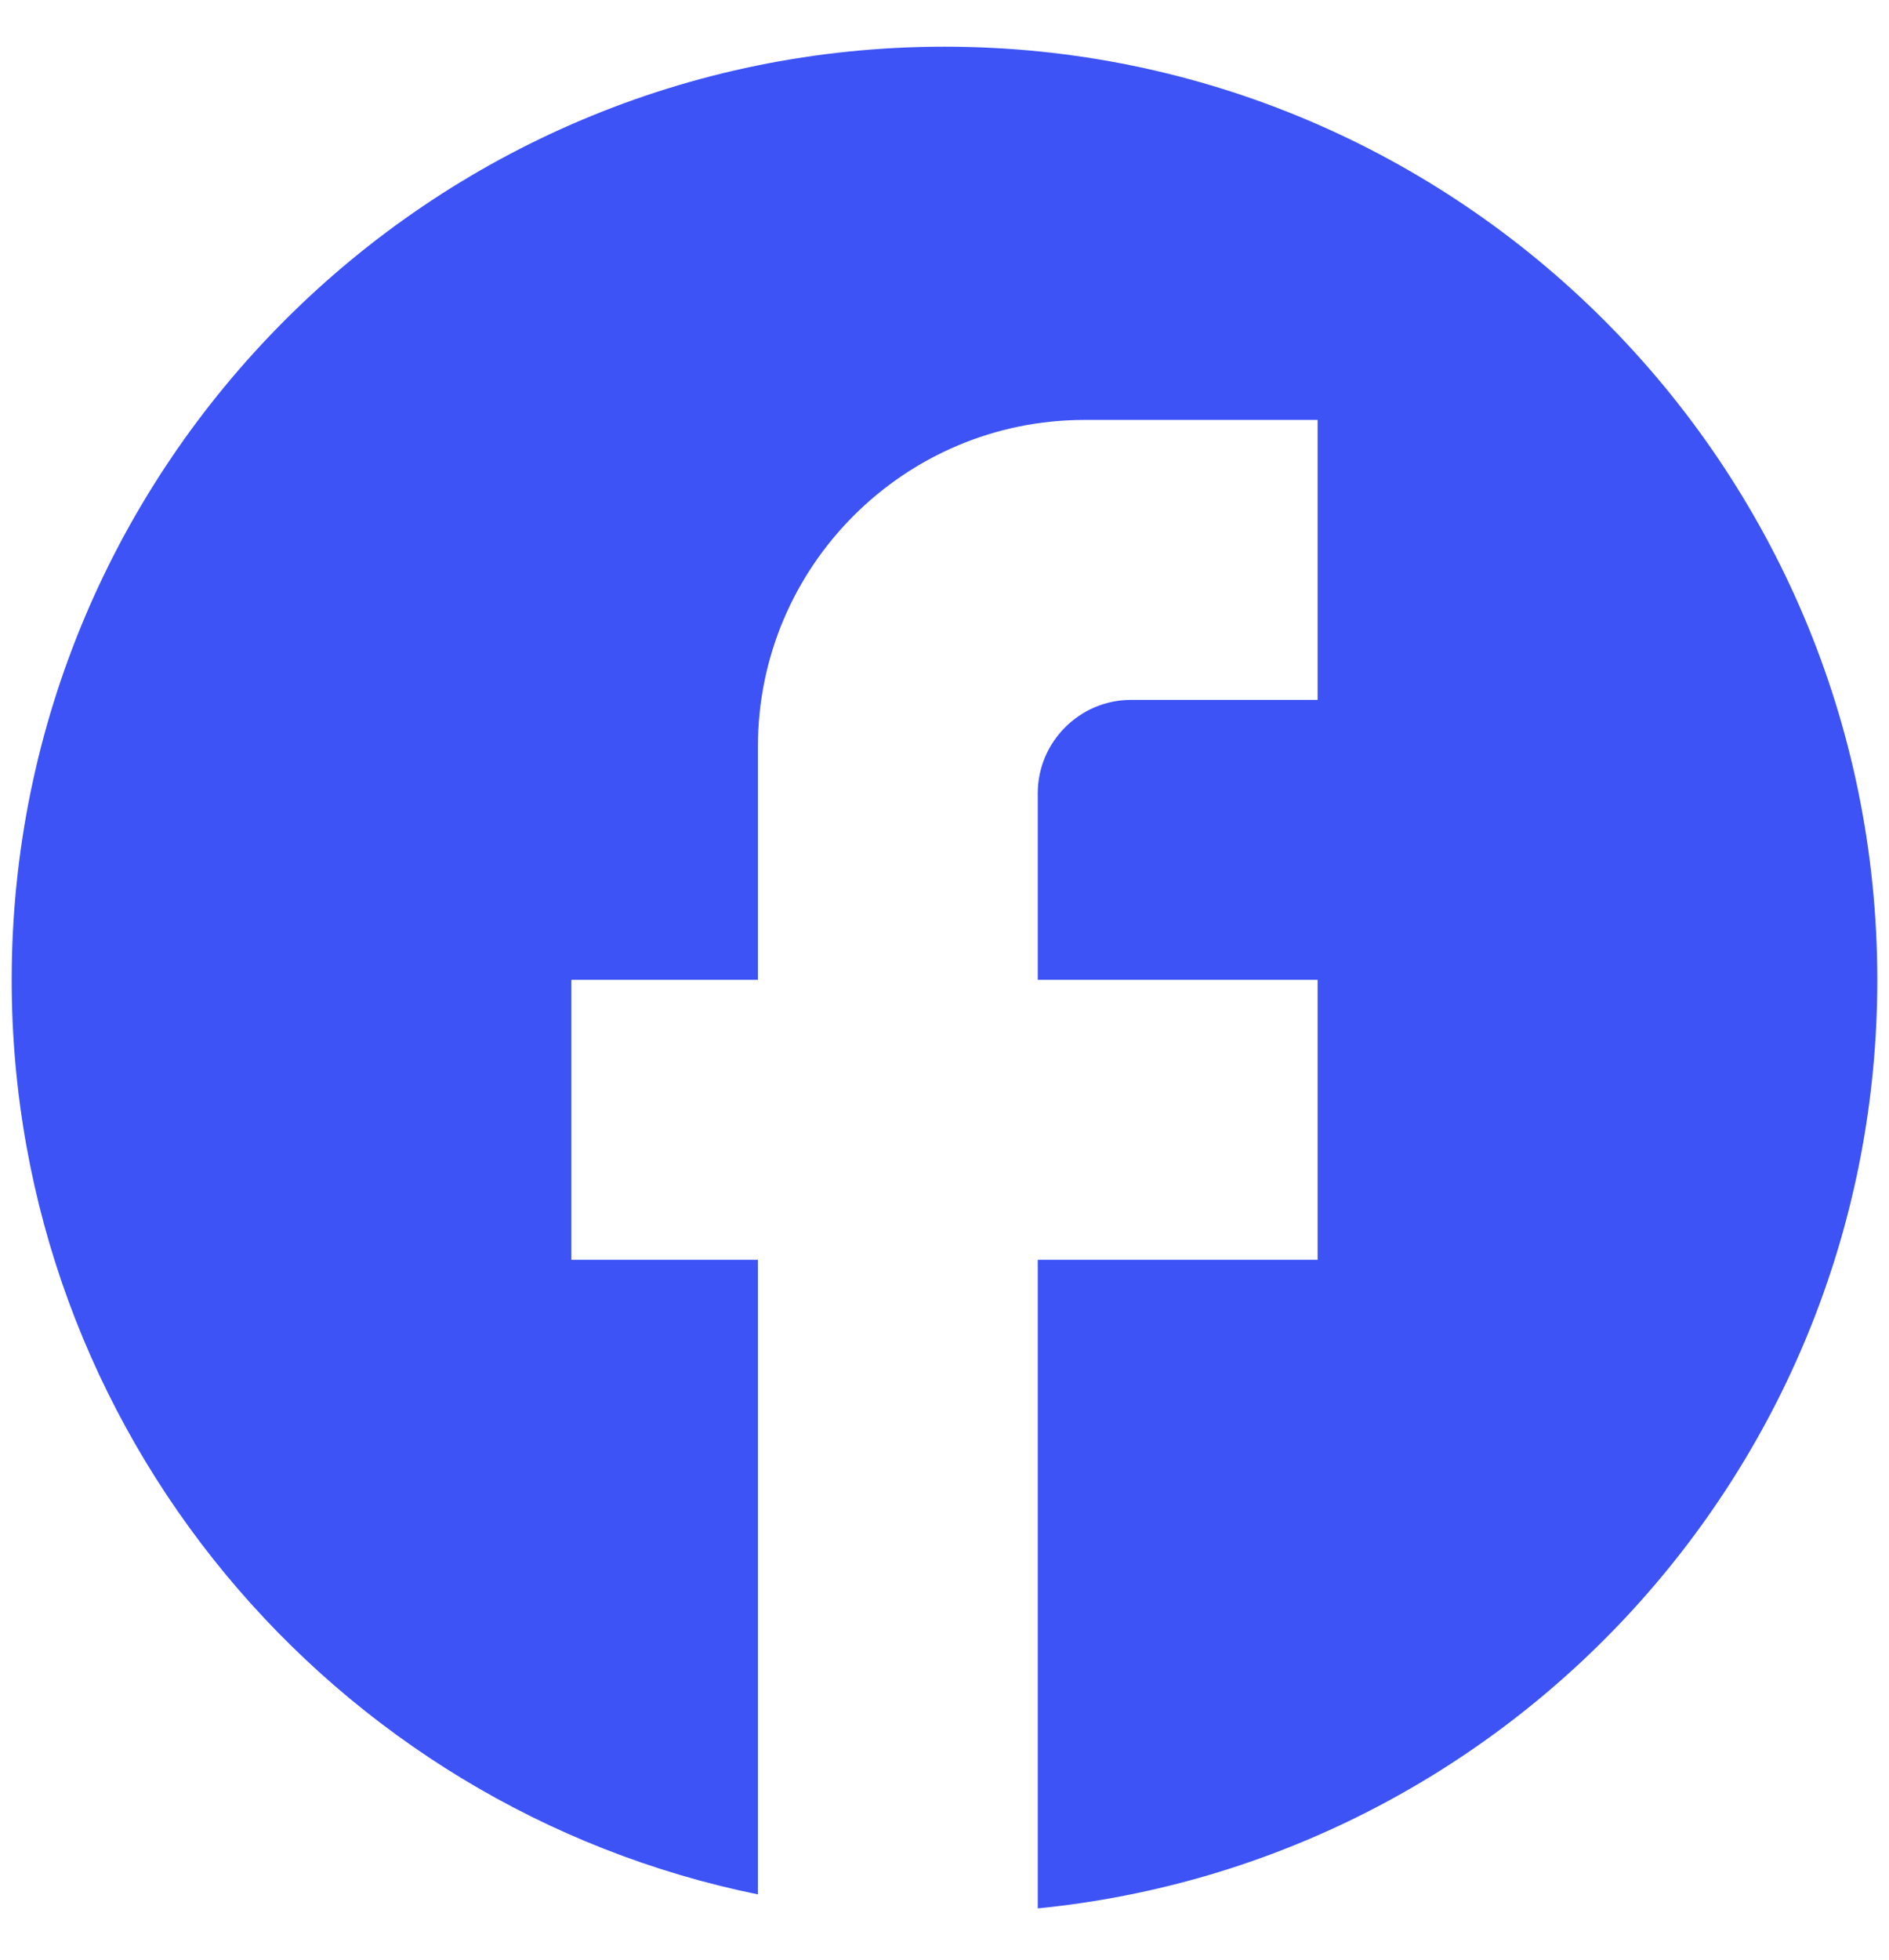<svg width="27" height="28" viewBox="0 0 27 28" fill="none" xmlns="http://www.w3.org/2000/svg">
<path d="M26.833 14C26.833 6.64 20.86 0.667 13.5 0.667C6.14 0.667 0.167 6.64 0.167 14C0.167 20.453 4.753 25.827 10.833 27.067V18H8.166V14H10.833V10.667C10.833 8.093 12.927 6 15.5 6H18.833V10H16.166C15.433 10 14.833 10.6 14.833 11.333V14H18.833V18H14.833V27.267C21.567 26.6 26.833 20.92 26.833 14Z" fill="#3D53F5"/>
</svg>
